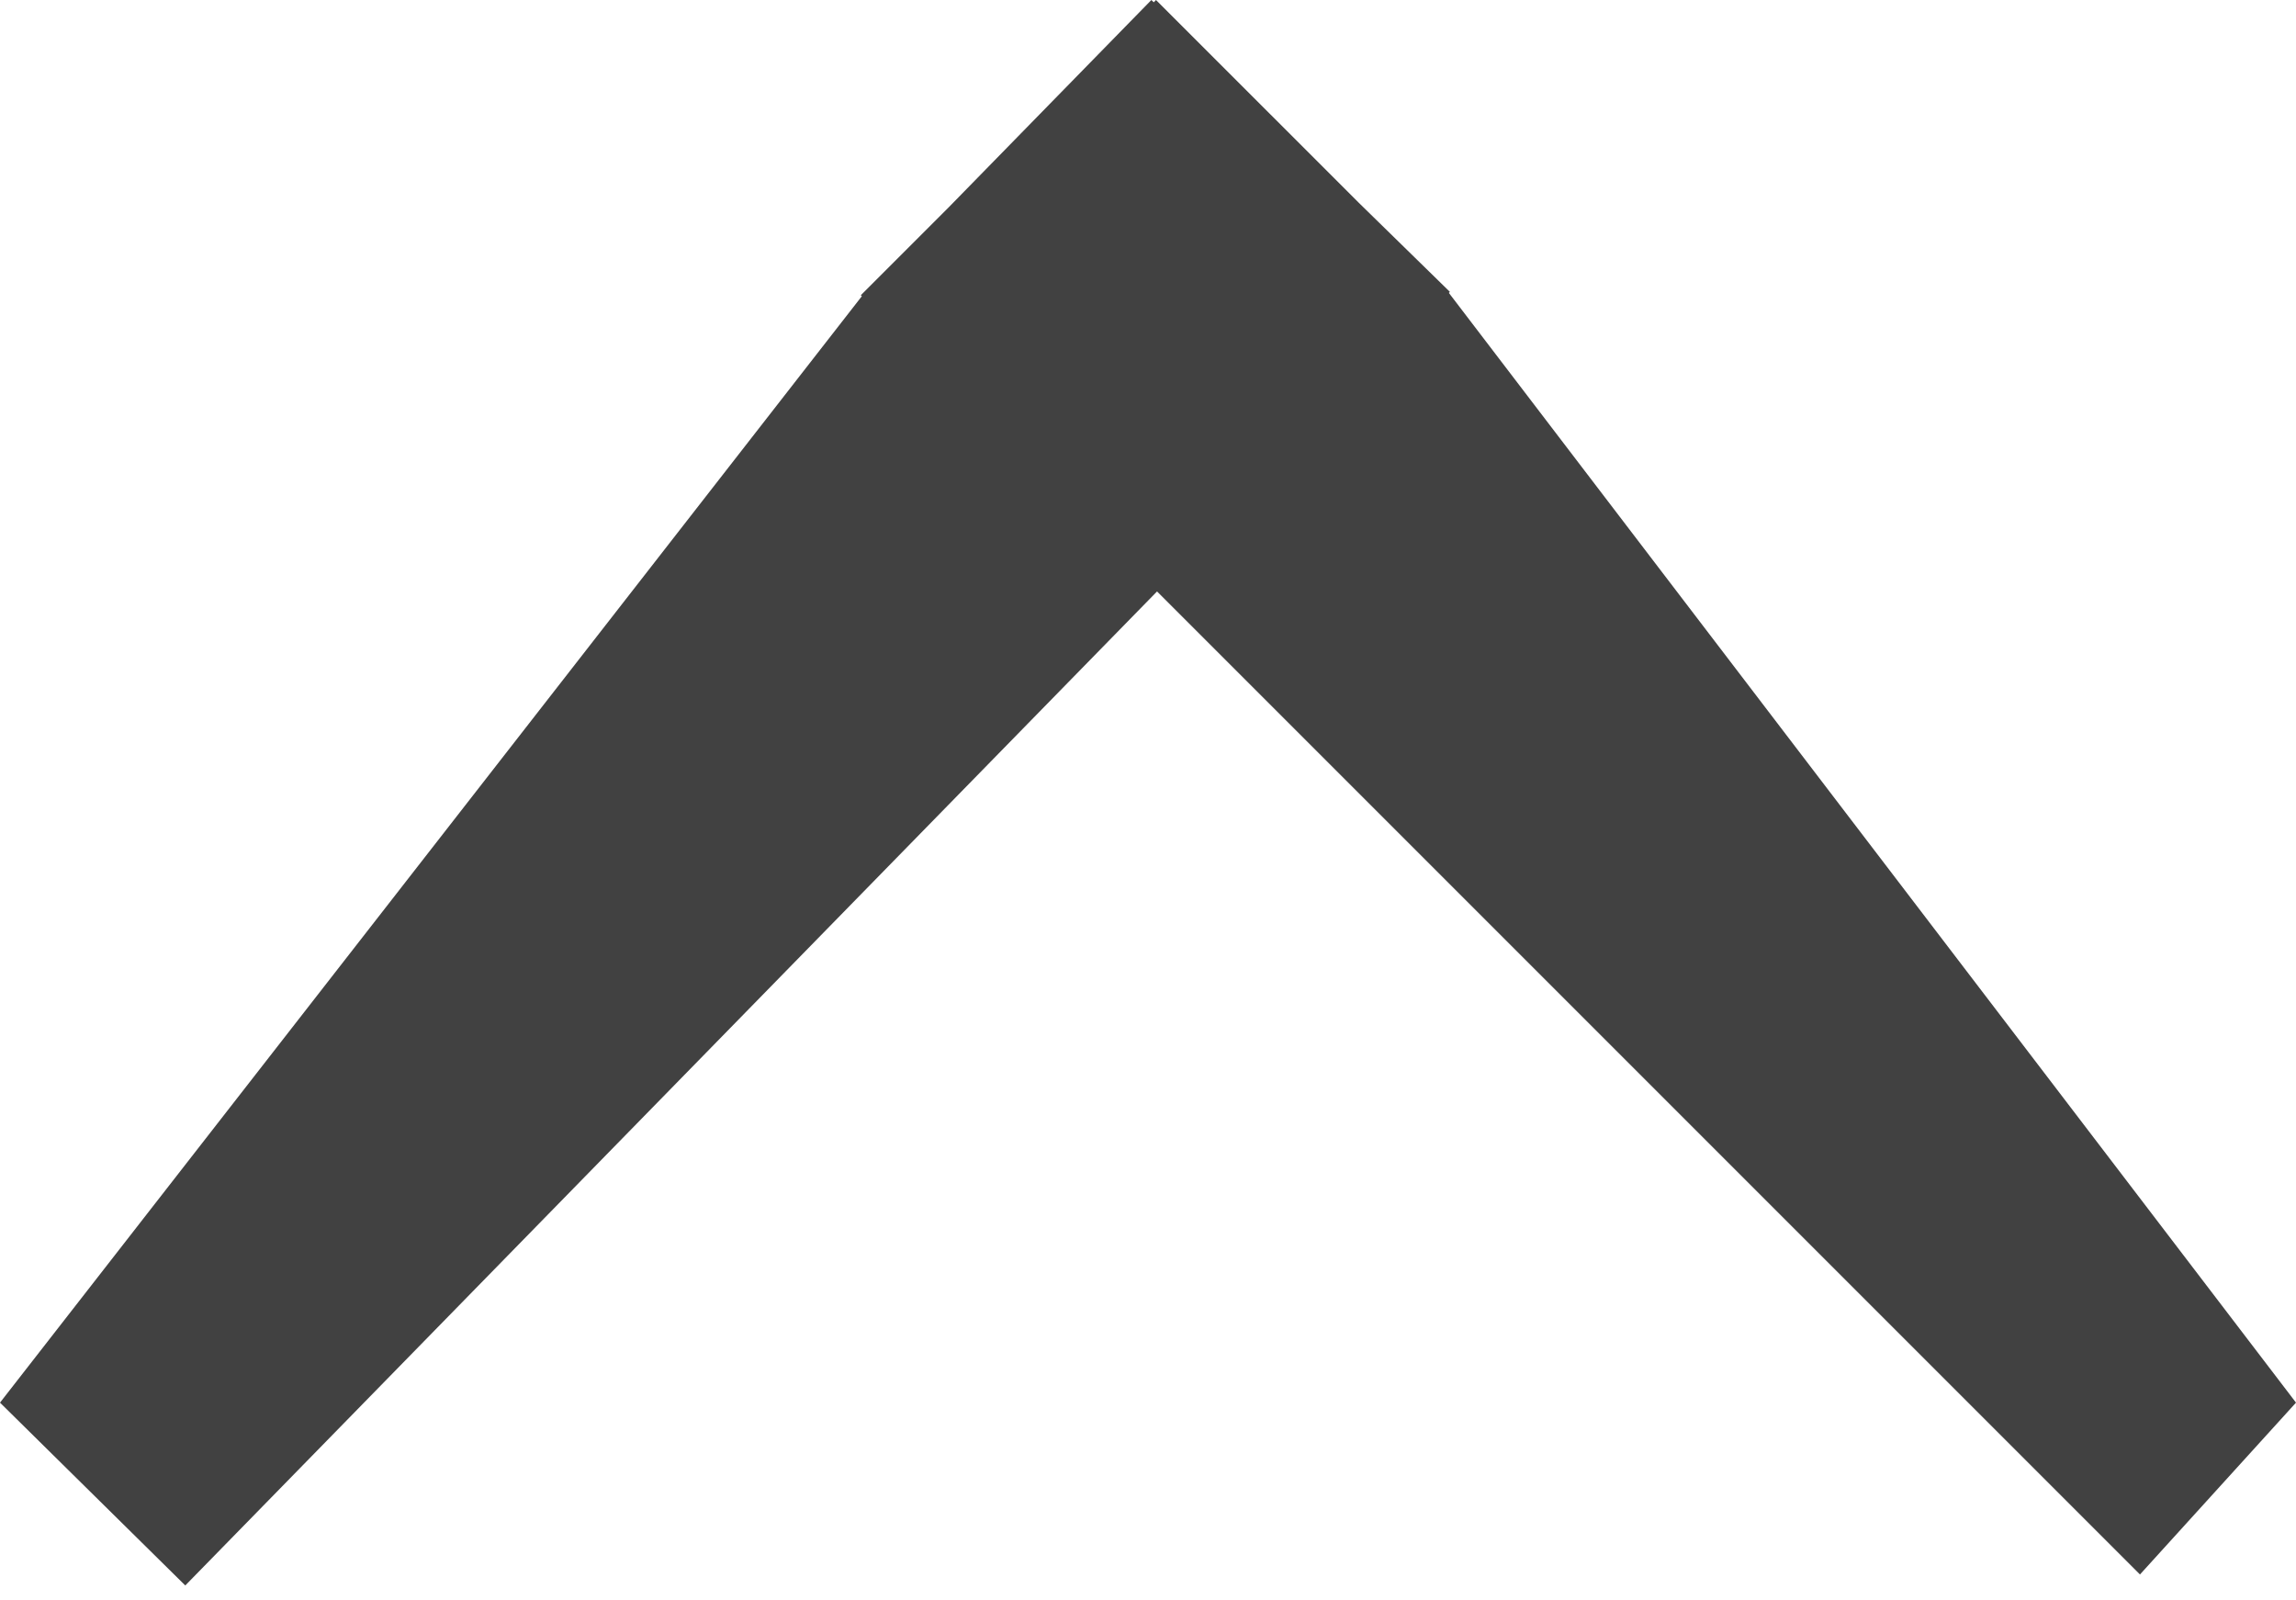 <?xml version="1.0" encoding="UTF-8"?> <svg xmlns="http://www.w3.org/2000/svg" width="66" height="46" viewBox="0 0 66 46" fill="none"> <path d="M33.165 0.066L33.097 0L27.267 5.963L24.745 8.485L24.774 8.514L0 40.316L5.326 45.571L33.26 17L61.515 45.255L66 40.316L41.649 8.419L41.678 8.389L39.055 5.824L33.23 7.03335e-05L33.165 0.066Z" fill="#414141"></path> </svg> 